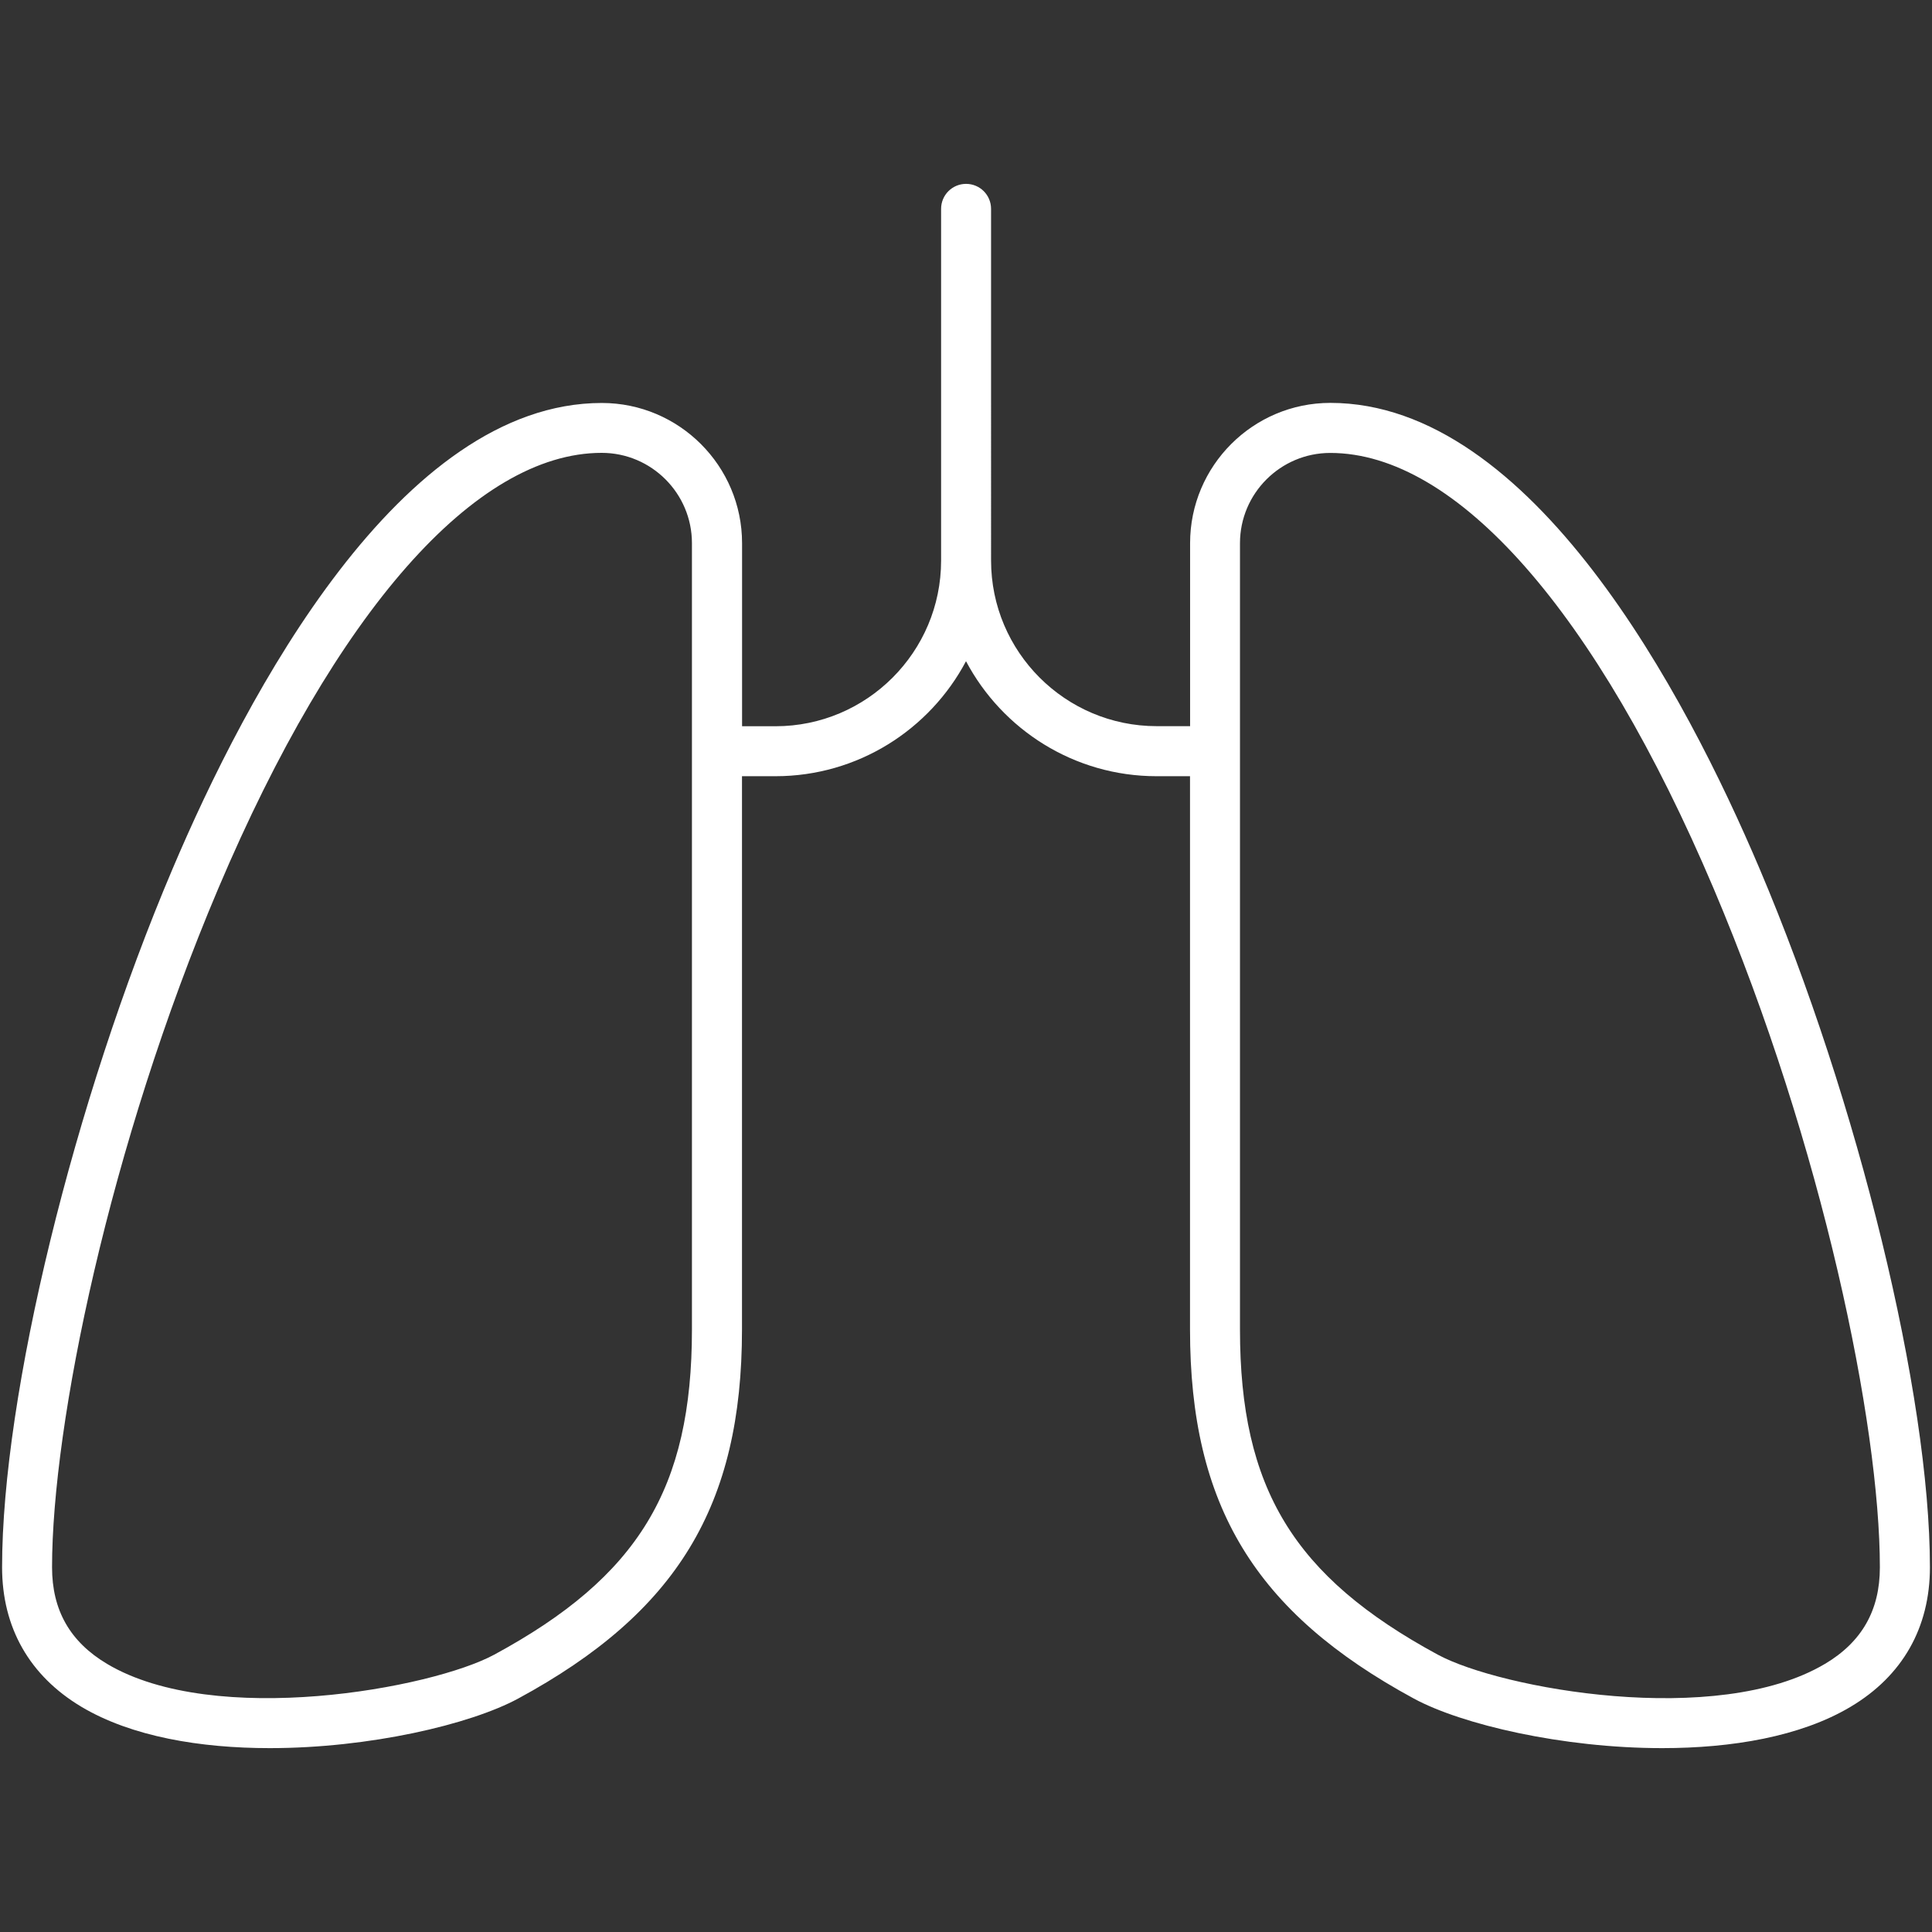 <svg xmlns="http://www.w3.org/2000/svg" viewBox="0 0 232 232" width="232" height="232" fill="#fff"><rect x="0" y="0" width="232" height="232" fill="#333333" stroke="none"/><path d="M211.3,104.33c-8.86-20.89-27.34-55.95-51.55-55.95-9.29,0-16.84,7.56-16.84,16.84v21.98h-4.01c-10.97,0-19.89-8.92-19.89-19.89V25.08c0-1.66-1.34-3-3-3s-3,1.34-3,3v42.24c0,10.97-8.92,19.89-19.89,19.89h-4.01v-21.98c0-9.29-7.56-16.84-16.84-16.84-24.21,0-42.69,35.05-51.55,55.95C8.85,132.27.25,167.54.25,188.2c0,7.25,3.3,13.04,9.53,16.76,6.03,3.59,14.29,4.96,22.61,4.96,11.98,0,24.08-2.84,29.83-5.95,19.09-10.34,26.88-23.18,26.88-44.32v-66.44h4.01c9.92,0,18.55-5.61,22.89-13.81,4.35,8.21,12.98,13.81,22.89,13.81h4.01v66.44c0,21.13,7.79,33.97,26.88,44.32,5.74,3.11,17.84,5.95,29.83,5.95,8.32,0,16.58-1.37,22.61-4.96,6.24-3.71,9.53-9.51,9.53-16.76,0-20.66-8.6-55.93-20.45-83.87ZM83.09,159.65c0,19.09-6.43,29.67-23.73,39.04-7.52,4.07-33.55,8.83-46.51,1.11-4.44-2.65-6.6-6.44-6.6-11.6,0-17.11,6.86-50.61,19.97-81.53,14.09-33.23,30.87-52.29,46.03-52.29,5.98,0,10.84,4.87,10.84,10.84v94.42ZM219.15,199.8c-12.96,7.72-38.99,2.97-46.51-1.11-17.3-9.38-23.74-19.96-23.74-39.04v-94.42c0-5.98,4.87-10.84,10.84-10.84,15.16,0,31.93,19.06,46.03,52.29,13.11,30.92,19.97,64.41,19.97,81.53,0,5.16-2.16,8.96-6.6,11.6Z"/></svg>
